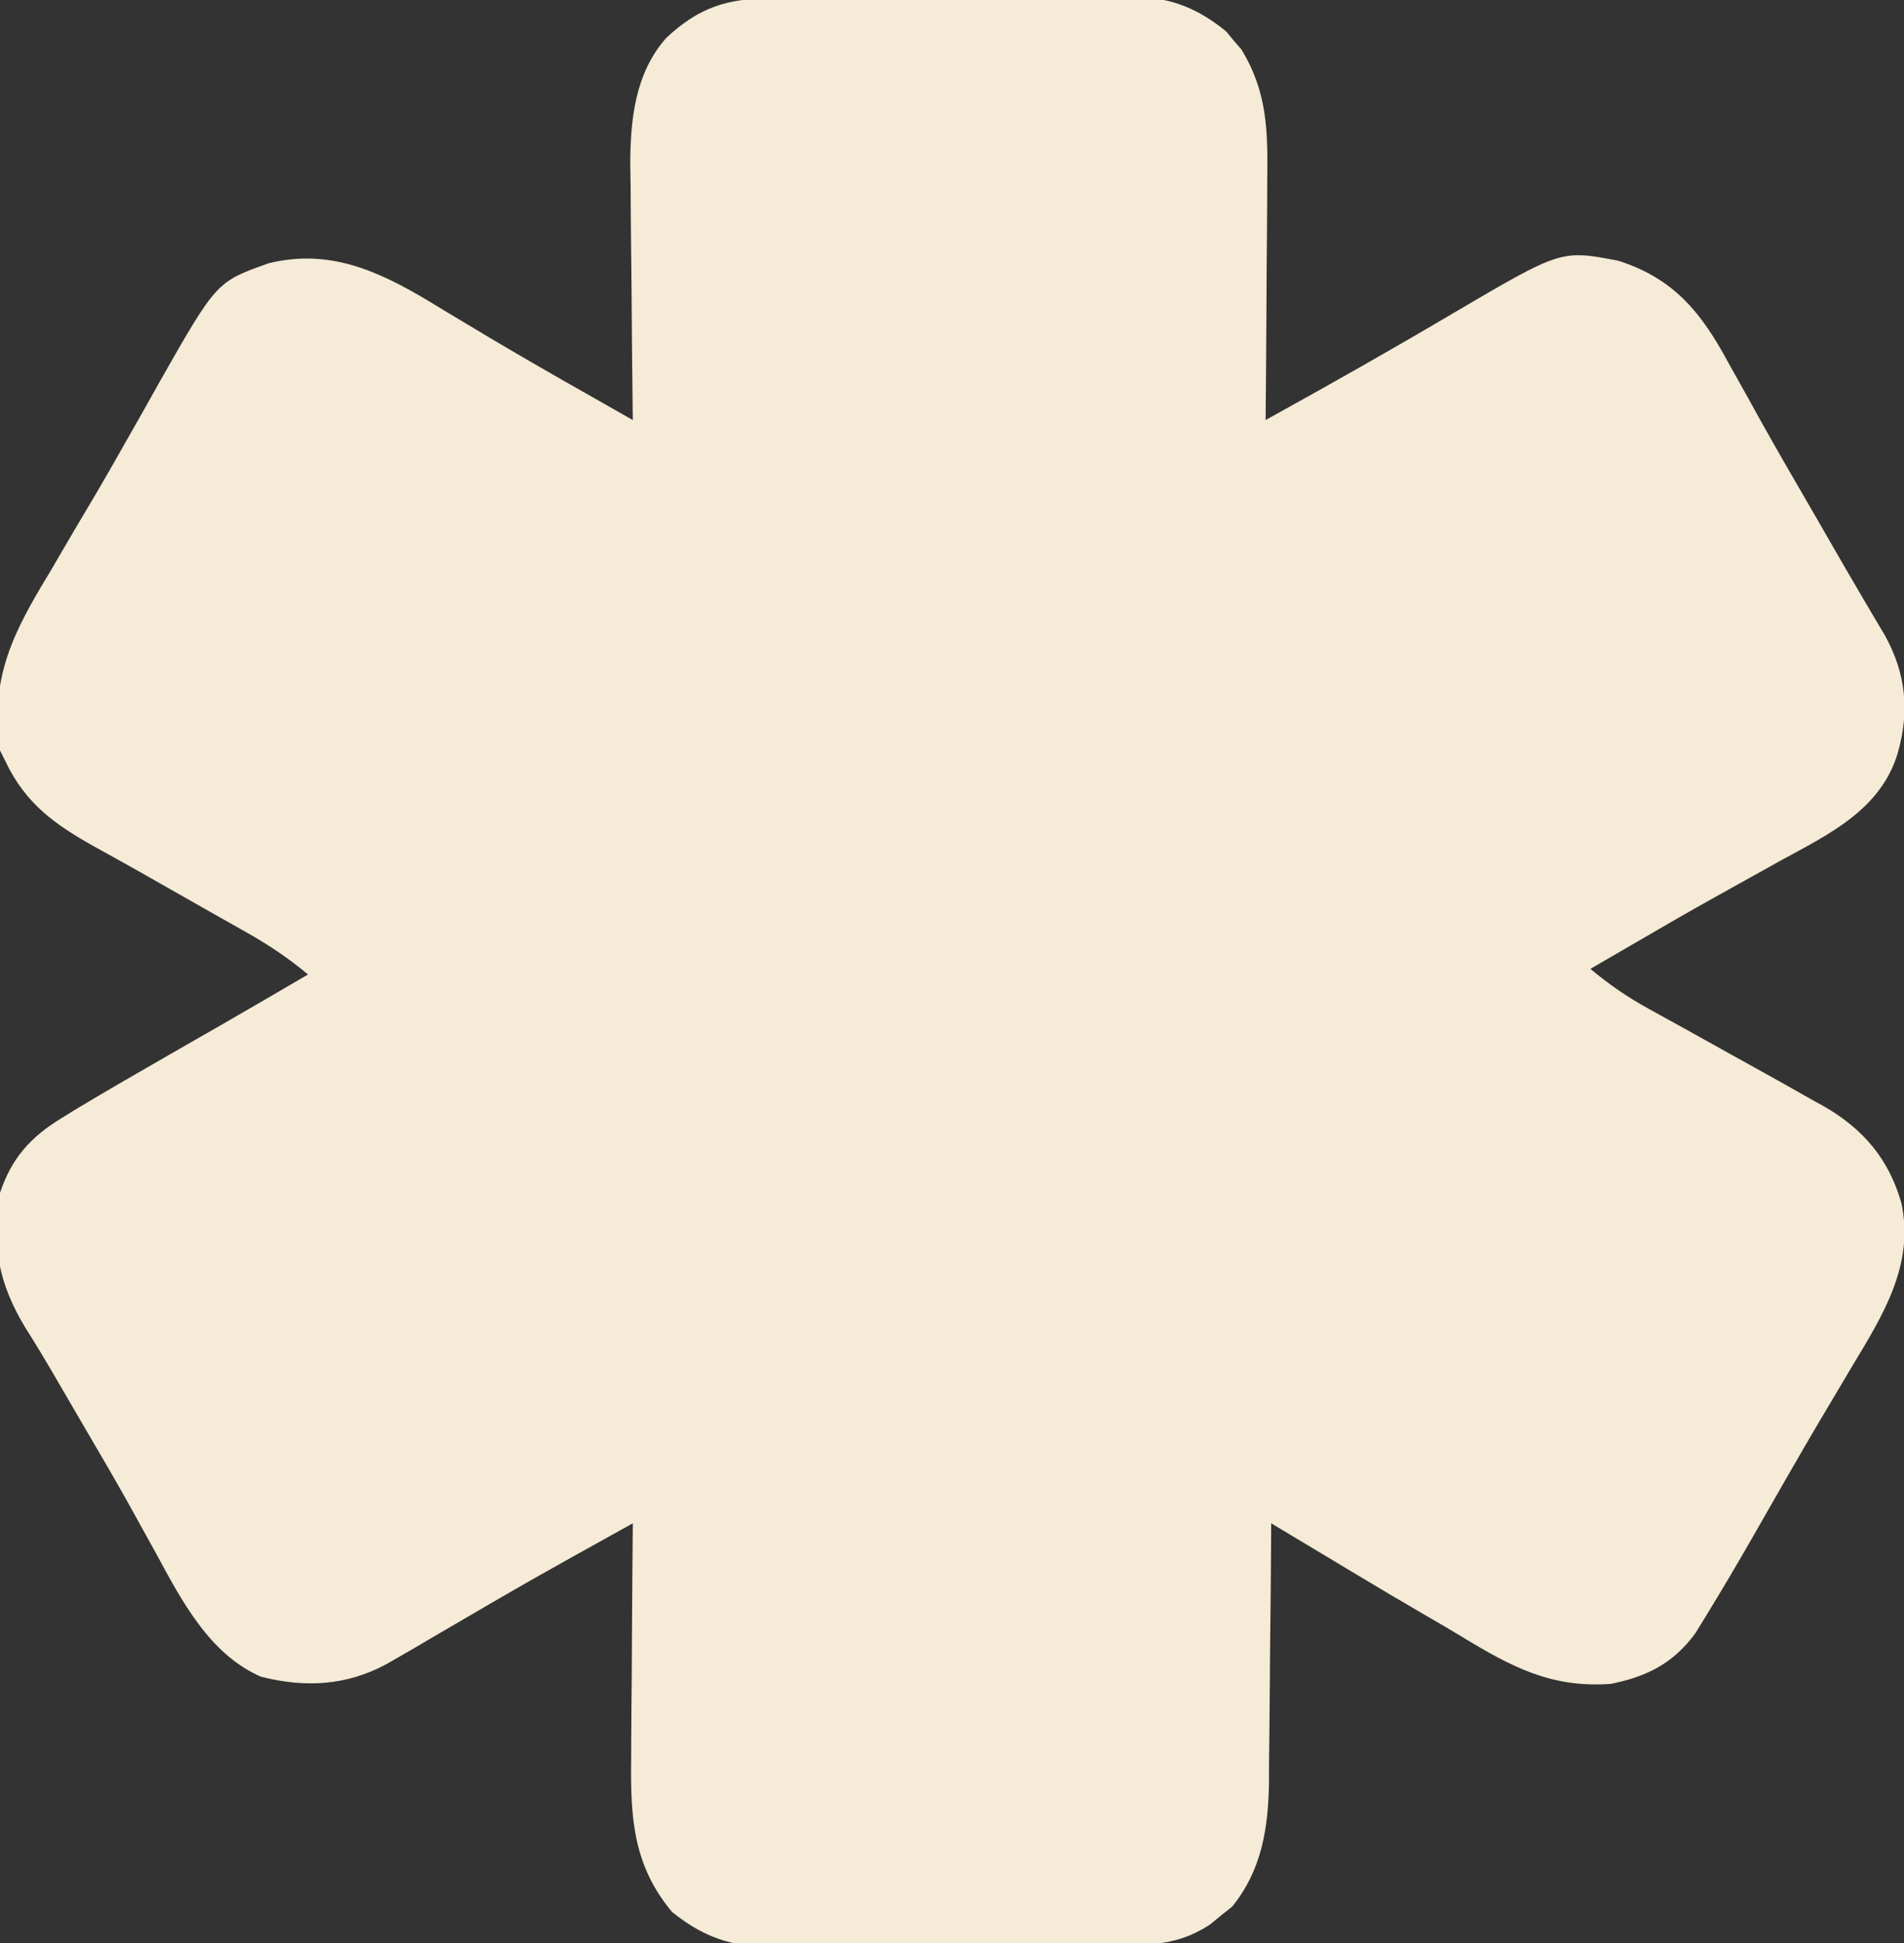 <svg xmlns="http://www.w3.org/2000/svg" width="340" height="347"><rect width="100%" height="100%" fill="#333333" stroke="none"/><path d="M0 0 C1.138 -0.01 1.138 -0.01 2.298 -0.02 C4.797 -0.039 7.296 -0.043 9.796 -0.045 C11.541 -0.052 13.285 -0.059 15.03 -0.066 C18.686 -0.078 22.342 -0.081 25.998 -0.08 C30.668 -0.08 35.338 -0.107 40.008 -0.142 C43.613 -0.164 47.216 -0.168 50.821 -0.167 C52.542 -0.169 54.263 -0.178 55.984 -0.194 C58.399 -0.213 60.812 -0.207 63.227 -0.195 C64.28 -0.212 64.28 -0.212 65.354 -0.229 C71.559 -0.152 76.559 2.023 81.296 5.931 C81.733 6.462 82.17 6.993 82.62 7.541 C83.295 8.322 83.295 8.322 83.983 9.119 C88.618 16.72 88.714 23.628 88.6 32.322 C88.596 33.553 88.592 34.785 88.587 36.054 C88.571 39.966 88.533 43.878 88.495 47.791 C88.478 50.452 88.466 53.113 88.454 55.775 C88.421 62.28 88.371 68.785 88.307 75.291 C99.614 69.05 110.835 62.703 121.952 56.13 C141.082 44.885 141.082 44.885 151.307 46.853 C161.222 50.018 166.143 56.132 170.932 65.041 C172.134 67.186 173.336 69.332 174.538 71.478 C175.152 72.592 175.766 73.706 176.399 74.853 C179.604 80.626 182.932 86.328 186.245 92.041 C188.016 95.114 189.785 98.189 191.555 101.264 C192.779 103.378 194.012 105.485 195.253 107.588 C195.882 108.654 196.511 109.72 197.159 110.818 C197.728 111.777 198.298 112.736 198.884 113.724 C202.659 120.532 203.337 127.27 201.182 134.791 C198.115 144.938 188.8 149.301 180.12 154.041 C178.867 154.738 177.616 155.436 176.365 156.136 C173.866 157.534 171.364 158.925 168.859 160.312 C163.887 163.072 158.971 165.928 154.057 168.791 C152.531 169.676 151.005 170.562 149.479 171.447 C148.433 172.055 147.386 172.664 146.307 173.291 C149.613 176.048 152.897 178.319 156.667 180.392 C158.205 181.244 158.205 181.244 159.775 182.113 C160.858 182.708 161.941 183.303 163.057 183.916 C165.309 185.168 167.561 186.422 169.811 187.677 C172.887 189.389 175.962 191.099 179.041 192.805 C181.367 194.099 183.682 195.41 185.995 196.728 C186.658 197.092 187.321 197.455 188.004 197.83 C195.048 201.887 199.613 207.262 201.839 215.103 C204.199 226.118 198.556 235.118 193.057 244.228 C191.8 246.345 190.544 248.462 189.288 250.58 C188.636 251.674 187.984 252.769 187.313 253.897 C185.281 257.334 183.281 260.788 181.296 264.251 C180.639 265.396 179.983 266.541 179.306 267.72 C178.052 269.912 176.799 272.104 175.547 274.296 C172.647 279.346 169.702 284.364 166.647 289.322 C166.113 290.19 165.58 291.058 165.03 291.953 C161.086 297.305 156.36 299.684 149.928 300.962 C139.378 301.723 132.259 297.953 123.473 292.608 C121.325 291.302 119.158 290.037 116.979 288.783 C112.731 286.325 108.515 283.816 104.307 281.291 C103.02 280.518 101.733 279.746 100.445 278.974 C96.732 276.747 93.02 274.519 89.307 272.291 C89.304 272.97 89.3 273.649 89.296 274.349 C89.254 281.455 89.185 288.561 89.1 295.667 C89.072 298.315 89.05 300.963 89.036 303.61 C89.015 307.429 88.968 311.246 88.917 315.064 C88.916 316.237 88.914 317.411 88.913 318.619 C88.769 326.824 87.618 334.184 82.343 340.728 C81.366 341.501 81.366 341.501 80.37 342.291 C79.721 342.827 79.073 343.363 78.405 343.916 C73.596 347.068 69.266 347.588 63.615 347.581 C62.856 347.588 62.098 347.594 61.317 347.601 C58.817 347.62 56.318 347.624 53.819 347.626 C52.074 347.633 50.329 347.64 48.584 347.647 C44.929 347.659 41.273 347.662 37.617 347.661 C32.947 347.661 28.277 347.688 23.606 347.723 C20.002 347.745 16.398 347.749 12.794 347.748 C11.073 347.75 9.352 347.759 7.631 347.775 C5.216 347.794 2.803 347.788 0.388 347.776 C-0.314 347.788 -1.016 347.799 -1.739 347.81 C-7.949 347.733 -12.906 345.541 -17.681 341.685 C-24.623 333.392 -25.126 324.89 -24.986 314.38 C-24.981 313.172 -24.977 311.964 -24.973 310.72 C-24.956 306.889 -24.918 303.059 -24.88 299.228 C-24.865 296.619 -24.851 294.011 -24.839 291.402 C-24.806 285.031 -24.756 278.661 -24.693 272.291 C-43.068 282.489 -43.068 282.489 -61.212 293.093 C-63.028 294.179 -64.854 295.242 -66.693 296.291 C-67.35 296.667 -68.007 297.044 -68.684 297.432 C-75.816 301.288 -83.233 301.693 -91.126 299.666 C-100.257 295.679 -105.24 286.132 -109.755 277.791 C-110.882 275.751 -112.011 273.712 -113.142 271.673 C-113.721 270.626 -114.3 269.578 -114.897 268.499 C-117.291 264.221 -119.763 259.991 -122.247 255.765 C-124.032 252.727 -125.801 249.679 -127.568 246.63 C-129.371 243.524 -131.204 240.451 -133.13 237.419 C-137.953 229.476 -139.272 222.53 -137.693 213.291 C-135.626 207.098 -132.289 203.372 -126.771 199.978 C-125.797 199.378 -124.823 198.778 -123.82 198.16 C-118.498 194.979 -113.138 191.868 -107.755 188.791 C-105.558 187.53 -103.362 186.27 -101.165 185.009 C-100.102 184.4 -99.039 183.79 -97.943 183.162 C-92.846 180.228 -87.768 177.261 -82.693 174.291 C-86.213 171.34 -89.779 168.969 -93.779 166.716 C-94.353 166.391 -94.927 166.066 -95.519 165.731 C-96.739 165.041 -97.96 164.352 -99.182 163.665 C-101.085 162.593 -102.983 161.513 -104.881 160.431 C-110.123 157.44 -115.37 154.459 -120.661 151.556 C-127.844 147.548 -133.07 143.873 -136.693 136.291 C-137.023 135.631 -137.353 134.971 -137.693 134.291 C-139.565 121.272 -135.317 113.157 -128.693 102.291 C-127.924 100.979 -127.158 99.665 -126.396 98.349 C-124.806 95.612 -123.195 92.89 -121.572 90.173 C-119.319 86.384 -117.137 82.559 -114.97 78.72 C-113.977 76.969 -112.983 75.218 -111.989 73.467 C-111.031 71.773 -110.082 70.074 -109.134 68.375 C-99.024 50.602 -99.024 50.602 -89.693 47.291 C-78.999 44.689 -70.434 48.524 -61.308 53.945 C-59.859 54.828 -59.859 54.828 -58.38 55.728 C-56.468 56.874 -54.555 58.019 -52.642 59.162 C-51.61 59.78 -50.578 60.399 -49.514 61.036 C-41.311 65.907 -32.986 70.575 -24.693 75.291 C-24.702 74.626 -24.71 73.961 -24.72 73.277 C-24.809 66.317 -24.869 59.357 -24.912 52.396 C-24.932 49.804 -24.96 47.211 -24.994 44.619 C-25.043 40.878 -25.066 37.137 -25.083 33.396 C-25.104 32.25 -25.125 31.103 -25.146 29.922 C-25.148 21.754 -24.336 13.402 -18.708 7.051 C-12.924 1.652 -7.878 -0.01 0 0 Z " fill="#F5EBD6" transform="translate(137.693,-0.291)"></path></svg>